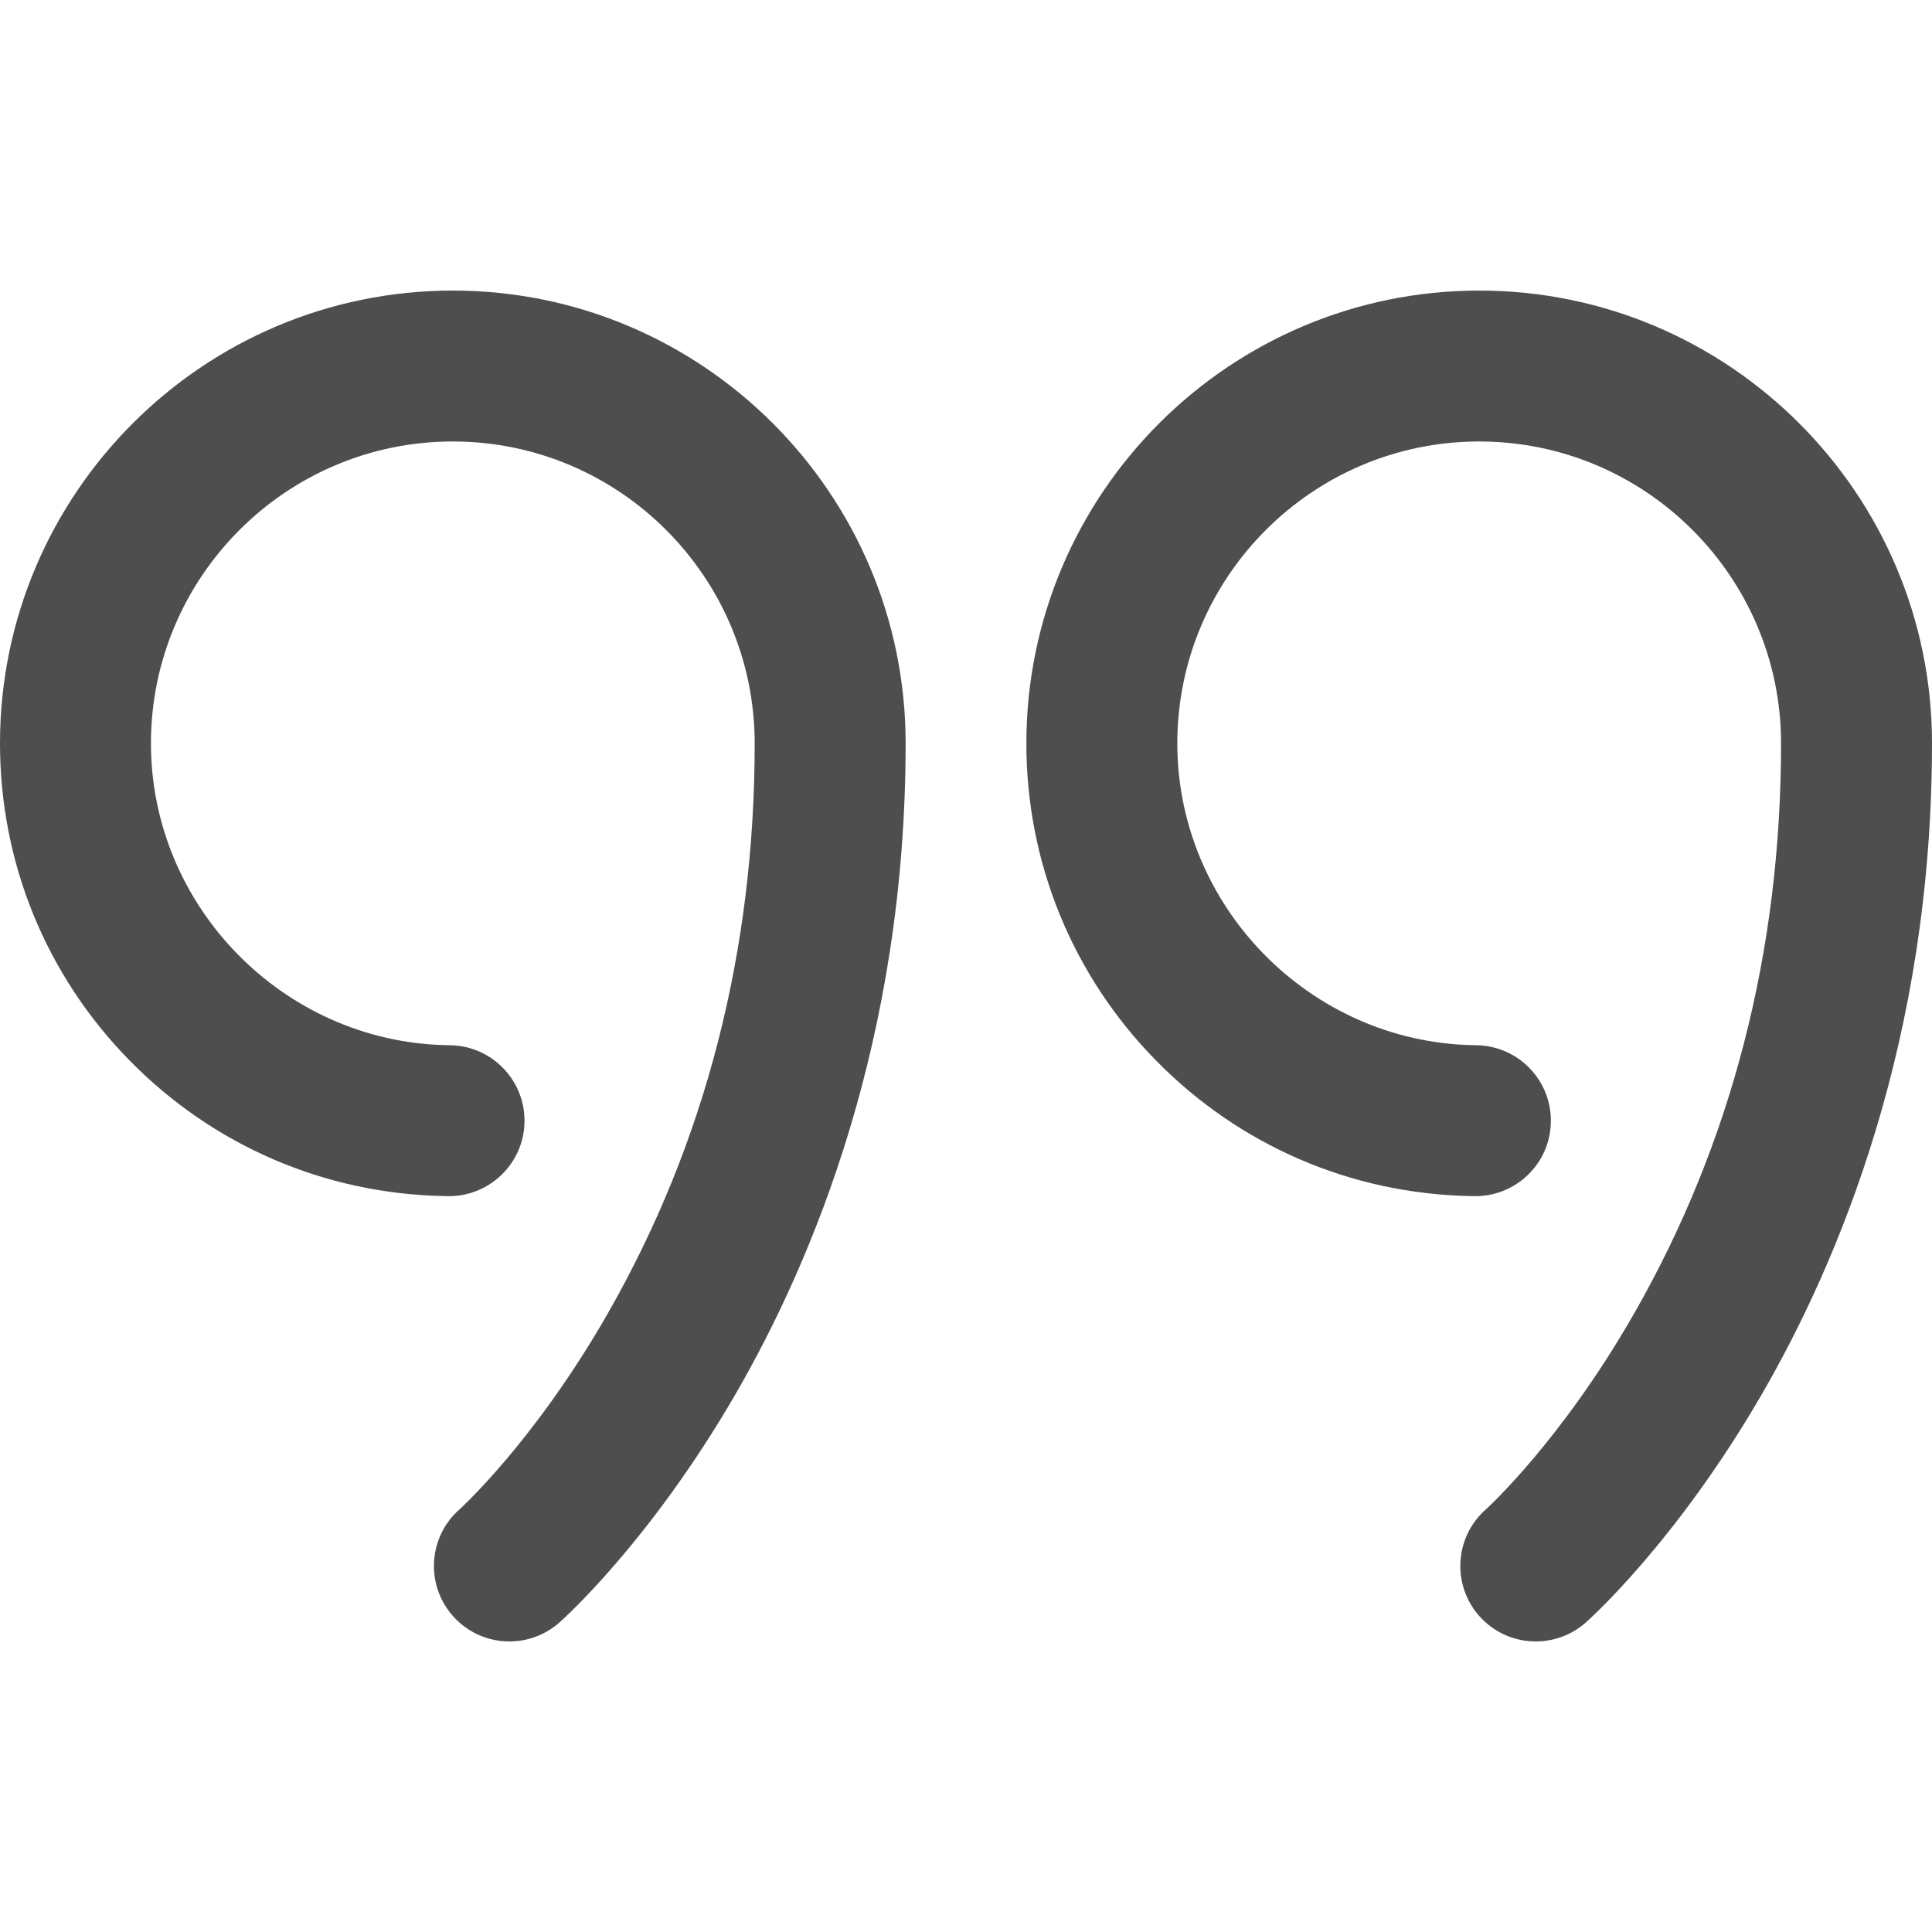 <?xml version="1.0" encoding="UTF-8"?> <svg xmlns="http://www.w3.org/2000/svg" width="53" height="53" viewBox="0 0 53 53" fill="none"> <g opacity="0.8" clip-path="url(#clip0)"> <path d="M40.328 32.811L40.423 32.814C41.566 32.839 42.516 31.939 42.544 30.796C42.573 29.653 41.669 28.703 40.526 28.674L40.414 28.672C35.938 28.585 32.297 24.871 32.297 20.393C32.297 15.826 36.012 12.111 40.578 12.111C45.144 12.111 48.859 15.826 48.859 20.393C48.859 26.096 47.503 31.359 44.827 36.035C42.828 39.531 40.794 41.377 40.756 41.411C39.904 42.168 39.823 43.473 40.578 44.329C41.335 45.186 42.643 45.268 43.501 44.511C43.601 44.423 45.979 42.301 48.321 38.266C50.456 34.587 53 28.5 53 20.393C53 13.543 47.428 7.971 40.578 7.971C33.729 7.971 28.156 13.543 28.156 20.393C28.156 23.668 29.42 26.759 31.715 29.095C34.005 31.427 37.063 32.746 40.328 32.811Z" fill="#222222"></path> <path d="M3.558 29.095C5.848 31.427 8.907 32.747 12.172 32.811L12.267 32.814C13.406 32.839 14.359 31.939 14.388 30.796C14.417 29.653 13.513 28.703 12.37 28.674L12.258 28.672C7.782 28.585 4.141 24.871 4.141 20.393C4.141 15.826 7.856 12.111 12.422 12.111C16.988 12.111 20.703 15.826 20.703 20.393C20.703 26.096 19.347 31.359 16.671 36.035C14.672 39.53 12.638 41.377 12.6 41.411C11.747 42.168 11.667 43.473 12.422 44.329C13.179 45.186 14.487 45.268 15.344 44.511C15.444 44.423 17.823 42.301 20.165 38.266C22.299 34.587 24.844 28.5 24.844 20.393C24.844 13.543 19.271 7.971 12.422 7.971C5.572 7.971 2.75261e-06 13.543 2.15381e-06 20.393C1.86747e-06 23.668 1.264 26.759 3.558 29.095Z" fill="#222222"></path> </g> <defs> <clipPath id="clip0"> <rect width="53" height="53" fill="white" transform="translate(53 53) rotate(-180)"></rect> </clipPath> </defs> </svg> 